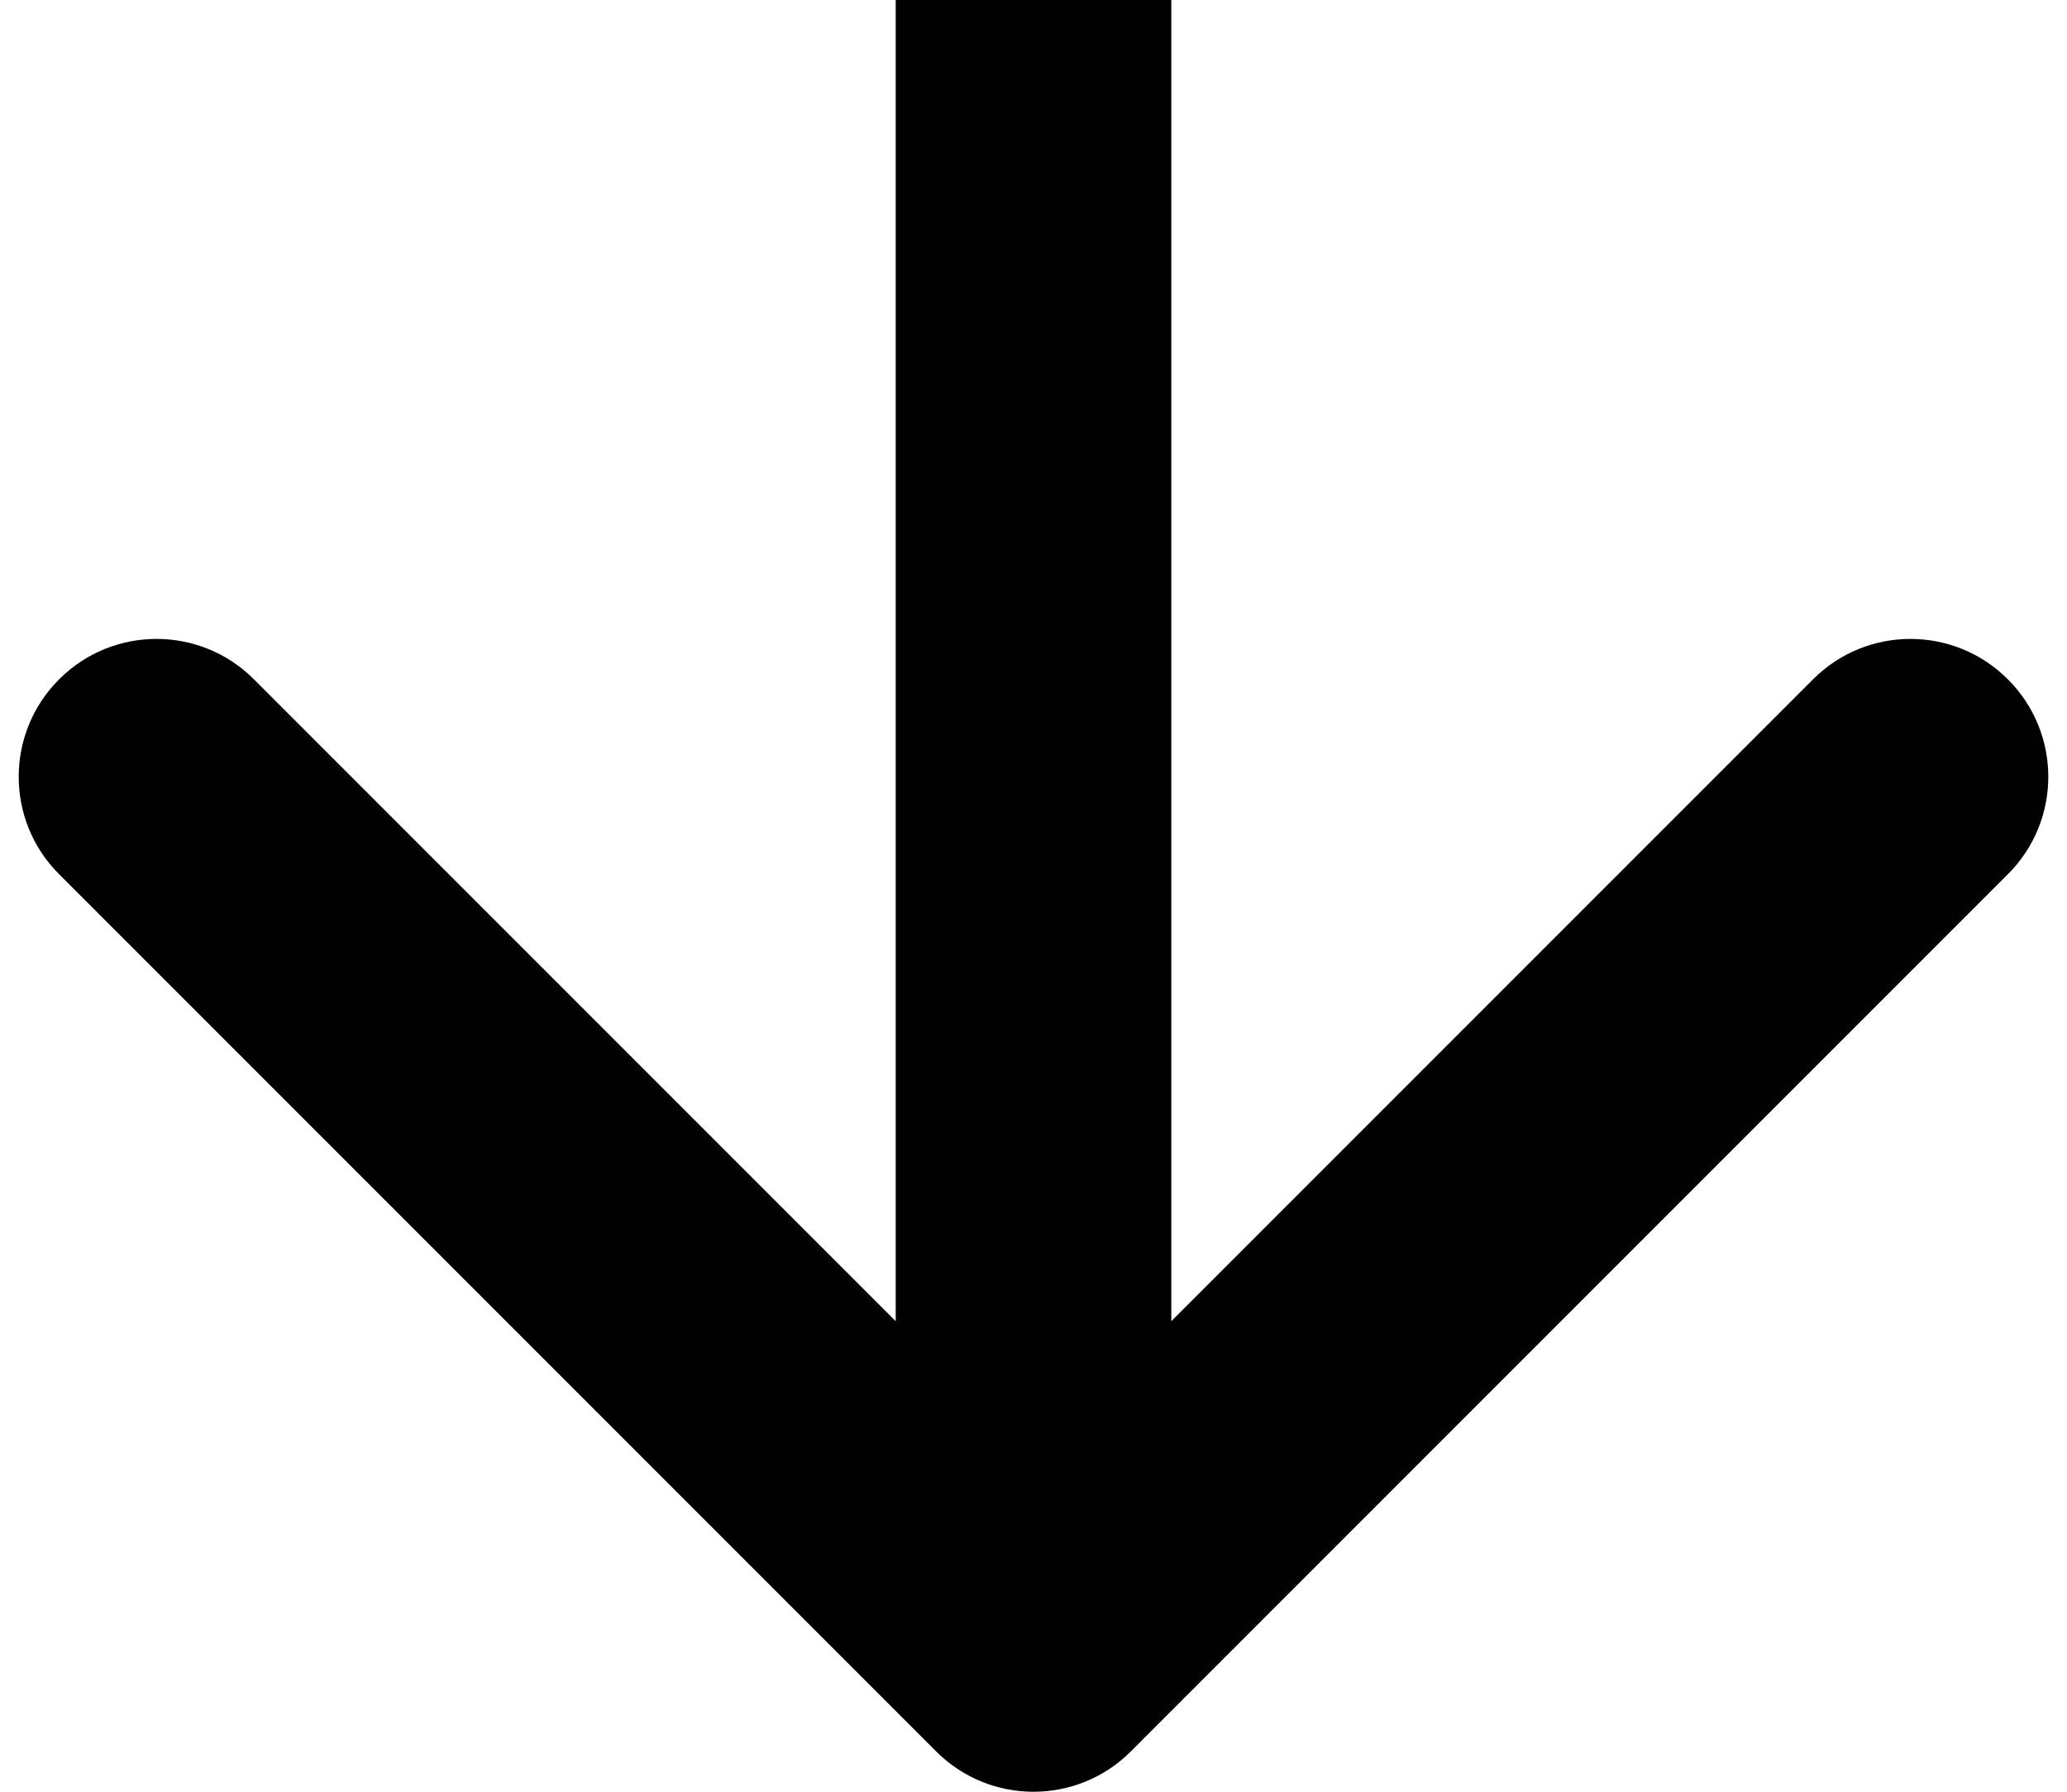 <svg width="15" height="13" viewBox="0 0 15 13" fill="none" xmlns="http://www.w3.org/2000/svg">
<path d="M6.793 12.707C7.183 13.098 7.817 13.098 8.207 12.707L14.571 6.343C14.962 5.953 14.962 5.319 14.571 4.929C14.181 4.538 13.547 4.538 13.157 4.929L7.5 10.586L1.843 4.929C1.453 4.538 0.819 4.538 0.429 4.929C0.038 5.319 0.038 5.953 0.429 6.343L6.793 12.707ZM6.5 4.37114e-08L6.5 12L8.5 12L8.5 -4.37114e-08L6.5 4.37114e-08Z" fill="#010101"/>
</svg>
